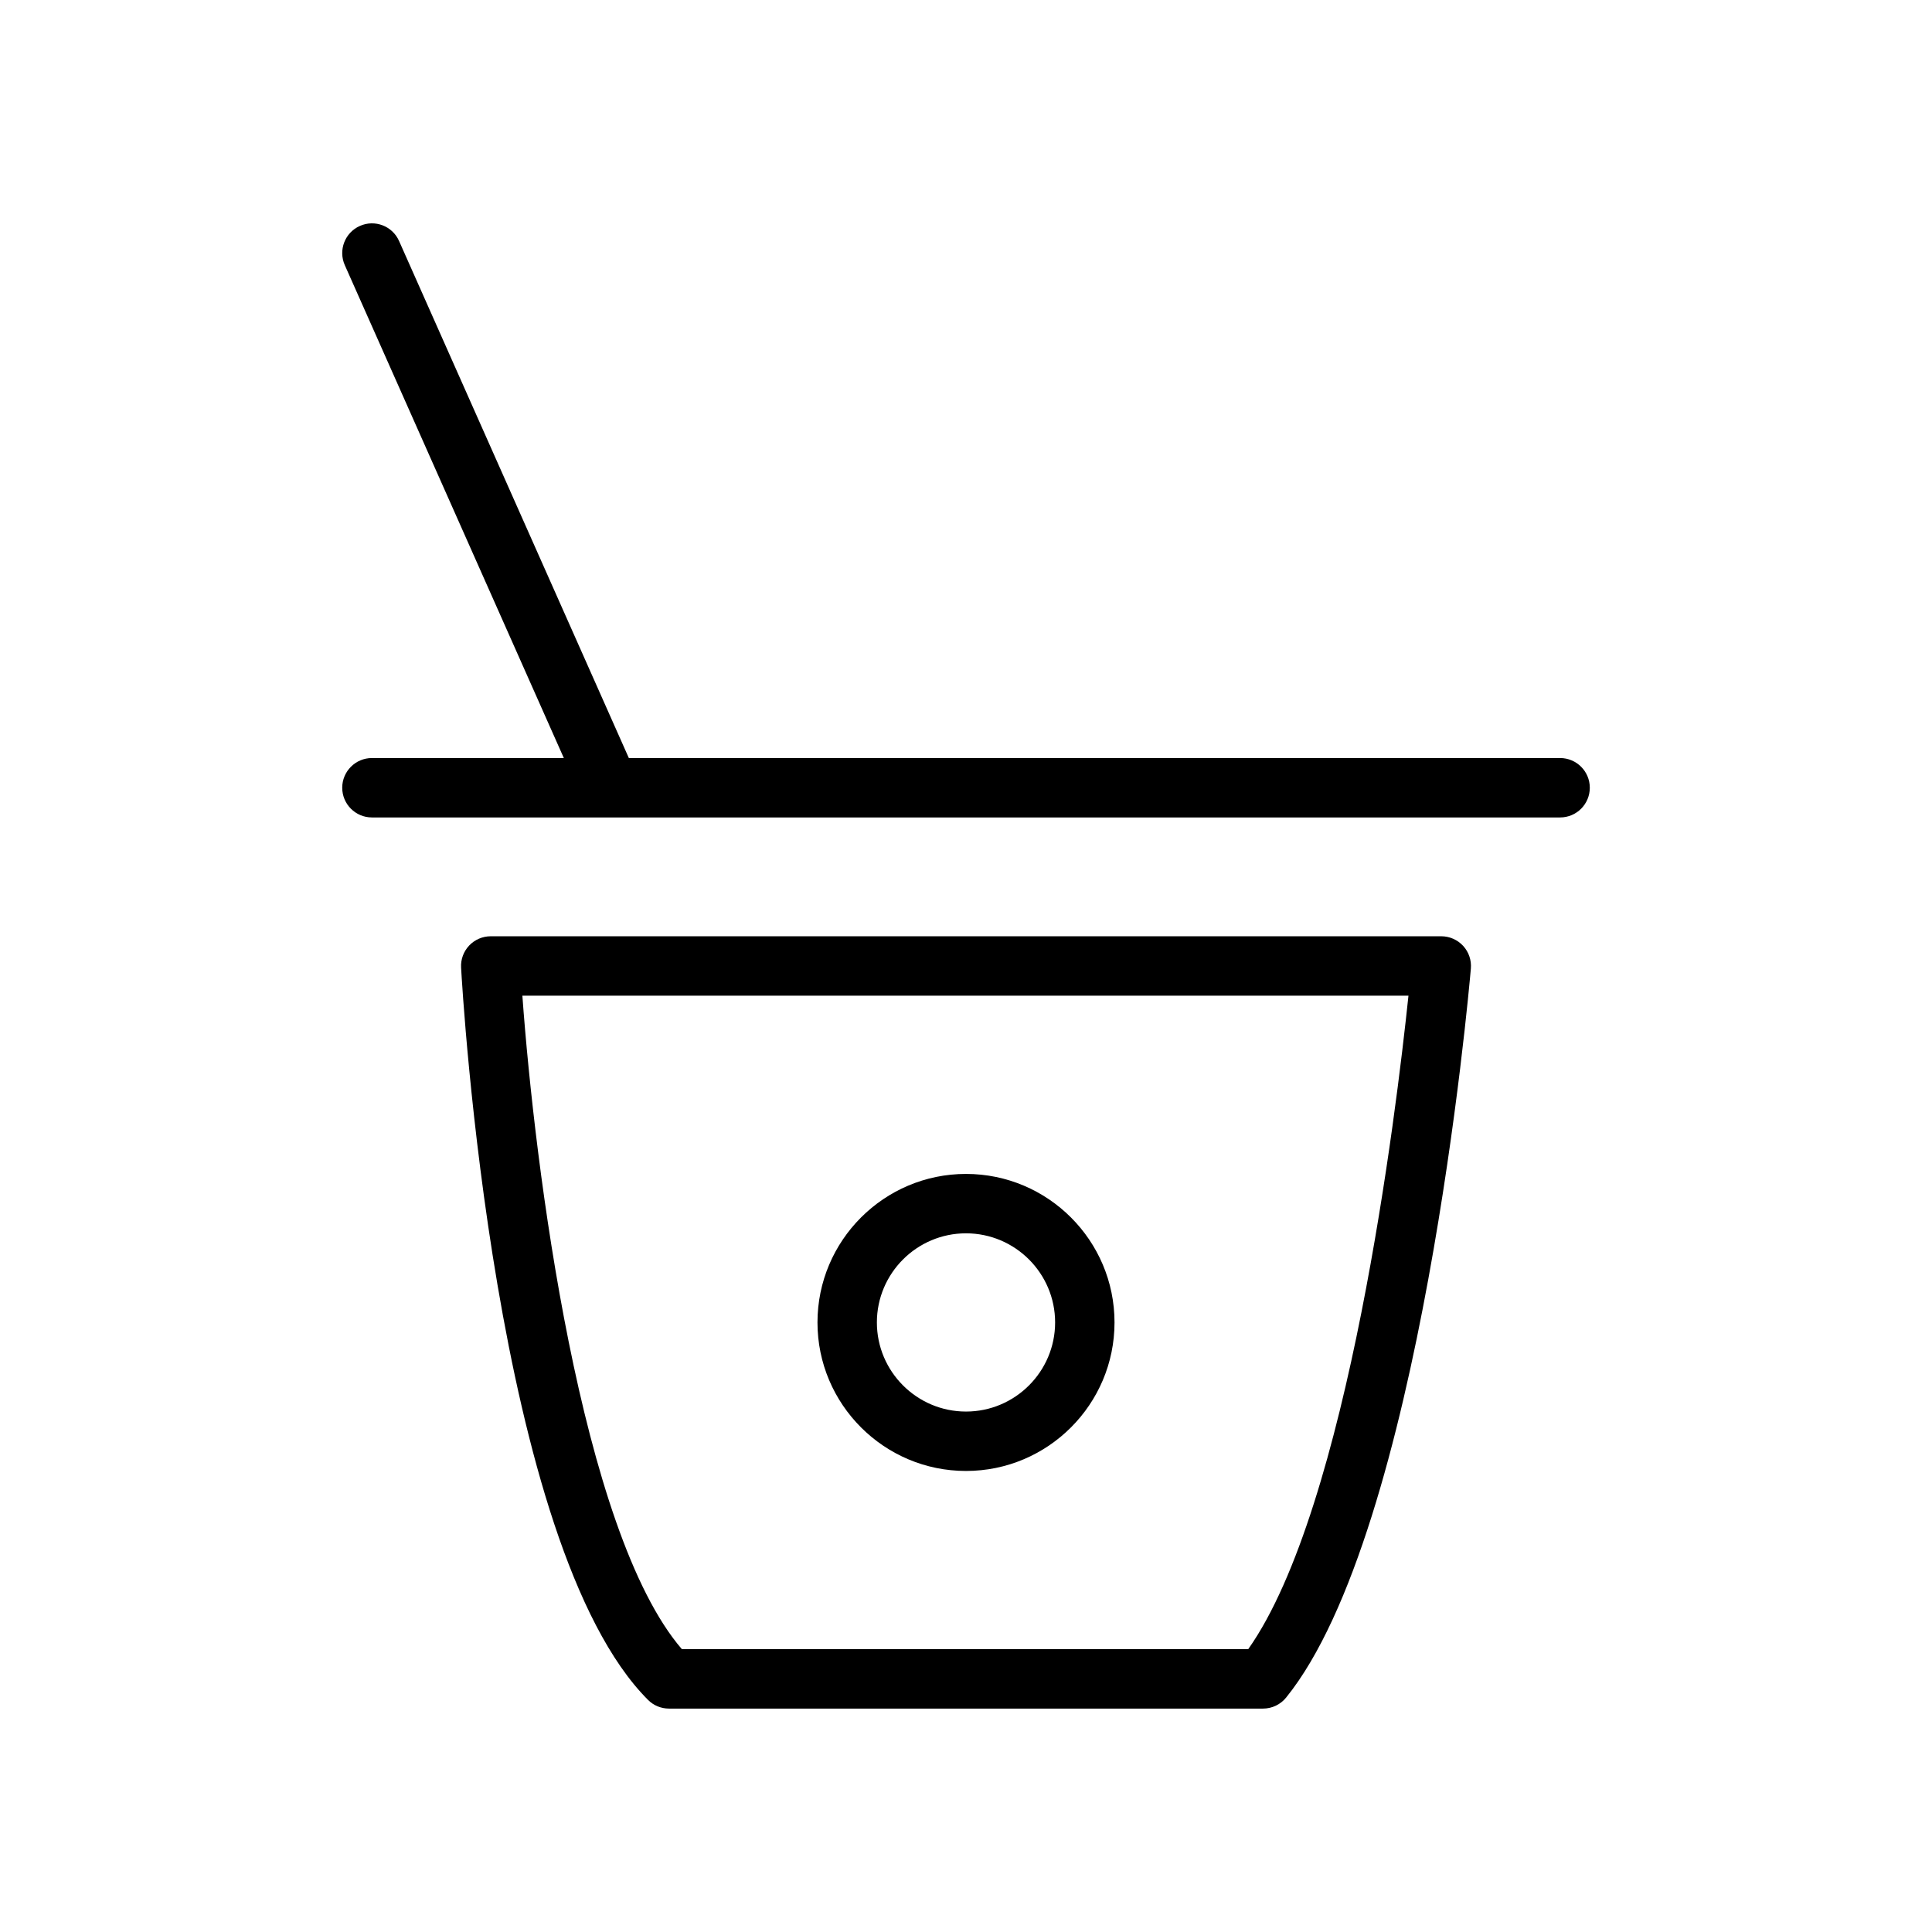 <?xml version="1.0" encoding="UTF-8"?>
<!-- Uploaded to: SVG Repo, www.svgrepo.com, Generator: SVG Repo Mixer Tools -->
<svg fill="#000000" width="800px" height="800px" version="1.1" viewBox="144 144 512 512" xmlns="http://www.w3.org/2000/svg">
 <g>
  <path d="m525.95 392.12h-251.9c-2.164 0-4.234 0.891-5.715 2.457-1.488 1.574-2.266 3.684-2.141 5.848 0.348 6.242 8.902 153.43 49.531 194.06 1.461 1.48 3.469 2.309 5.555 2.309h157.44c2.379 0 4.629-1.078 6.117-2.922 35.738-44.227 48.43-187.14 48.957-193.2 0.188-2.195-0.551-4.375-2.039-6-1.488-1.621-3.598-2.551-5.805-2.551zm-51.152 188.93h-150.09c-26.859-31.156-39.031-128.26-42.273-173.18h234.82c-3.223 30.723-15.91 135.62-42.465 173.18z"/>
  <path d="m557.44 344.89h-246.79l-60.891-137.02c-1.762-3.977-6.406-5.769-10.391-3.992-3.969 1.762-5.762 6.414-3.992 10.391l58.047 130.62h-50.859c-4.344 0-7.871 3.527-7.871 7.871s3.527 7.871 7.871 7.871h314.88c4.352 0 7.871-3.527 7.871-7.871s-3.519-7.871-7.875-7.871z"/>
  <path d="m400 533.82c21.703 0 39.359-17.656 39.359-39.359s-17.656-39.359-39.359-39.359-39.359 17.656-39.359 39.359c-0.004 21.699 17.656 39.359 39.359 39.359zm0-62.977c13.02 0 23.617 10.598 23.617 23.617 0 13.02-10.598 23.617-23.617 23.617s-23.617-10.598-23.617-23.617c0-13.023 10.594-23.617 23.617-23.617z"/>
 </g>
</svg>
